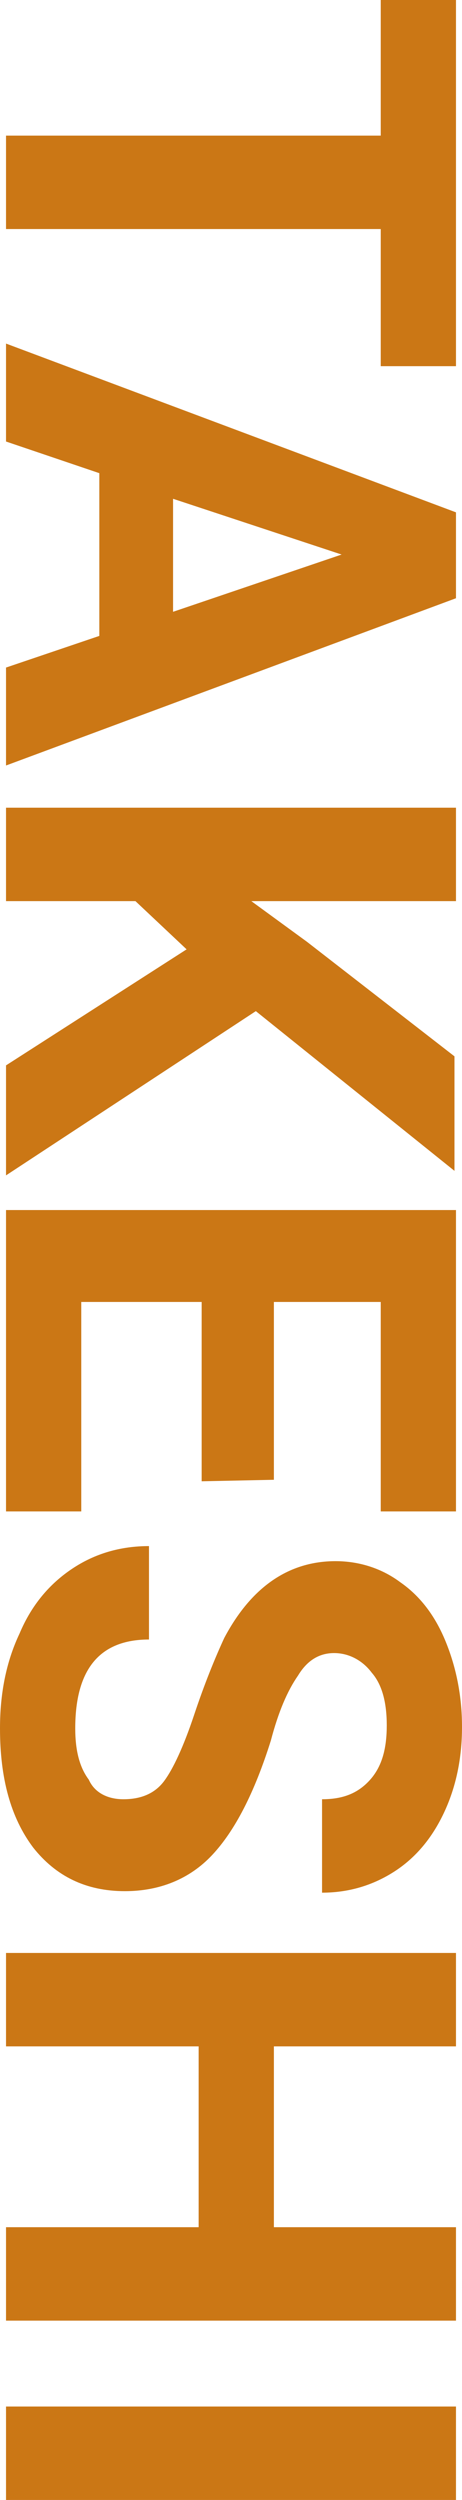 <?xml version="1.0" encoding="utf-8"?>
<!-- Generator: Adobe Illustrator 26.2.1, SVG Export Plug-In . SVG Version: 6.00 Build 0)  -->
<svg version="1.1" id="レイヤー_1" xmlns="http://www.w3.org/2000/svg" xmlns:xlink="http://www.w3.org/1999/xlink" x="0px"
	 y="0px" viewBox="0 0 30.7 165.9" style="enable-background:new 0 0 30.7 165.9;" xml:space="preserve">
<style type="text/css">
	.st0{enable-background:new    ;}
	.st1{fill:#CB7715;}
</style>
<g class="st0">
	<path class="st1" d="M25.3,24.3v-9.1H0.4V9h24.9V0h5v24.3H25.3z"/>
	<path class="st1" d="M6.6,42.2V31.4l-6.2-2.1v-6.5L30.3,34v5.7L0.4,50.8v-6.5L6.6,42.2z M11.5,33.1v7.5l11.2-3.8L11.5,33.1z"/>
	<path class="st1" d="M12.4,63L9,59.8H0.4v-6.2h29.9v6.2H16.7l3.7,2.7l9.8,7.6v7.6L17,67.1L0.4,78v-7.3L12.4,63z"/>
	<path class="st1" d="M13.4,98.3V86.4h-8v13.9h-5v-20h29.9v20h-5V86.4h-7.1v11.8L13.4,98.3L13.4,98.3z"/>
	<path class="st1" d="M8.2,119.4c1.2,0,2.1-0.4,2.7-1.2s1.3-2.3,2-4.4s1.4-3.8,2-5.1c1.8-3.4,4.3-5.1,7.4-5.1c1.6,0,3.1,0.5,4.3,1.4
		c1.3,0.9,2.3,2.2,3,3.9c0.7,1.7,1.1,3.6,1.1,5.7s-0.4,4-1.2,5.7c-0.8,1.7-1.9,3-3.3,3.9s-3,1.4-4.8,1.4v-6.2c1.4,0,2.4-0.4,3.2-1.3
		c0.8-0.9,1.1-2.1,1.1-3.6s-0.3-2.7-1-3.5c-0.6-0.8-1.5-1.3-2.5-1.3s-1.8,0.5-2.4,1.5c-0.7,1-1.3,2.4-1.8,4.3
		c-1.1,3.5-2.4,6-3.9,7.6s-3.5,2.4-5.8,2.4c-2.6,0-4.6-1-6.1-2.9c-1.5-2-2.2-4.6-2.2-7.9c0-2.3,0.4-4.4,1.3-6.3
		c0.8-1.9,2-3.3,3.5-4.3s3.2-1.5,5.1-1.5v6.2c-3.3,0-4.9,2-4.9,5.9c0,1.5,0.3,2.6,0.9,3.4C6.3,119,7.2,119.4,8.2,119.4z"/>
	<path class="st1" d="M0.4,154v-6.2h12.8v-12H0.4v-6.2h29.9v6.2H18.2v12h12.1v6.2H0.4z"/>
	<path class="st1" d="M0.4,165.9v-6.2h29.9v6.2H0.4z"/>
</g>
</svg>
